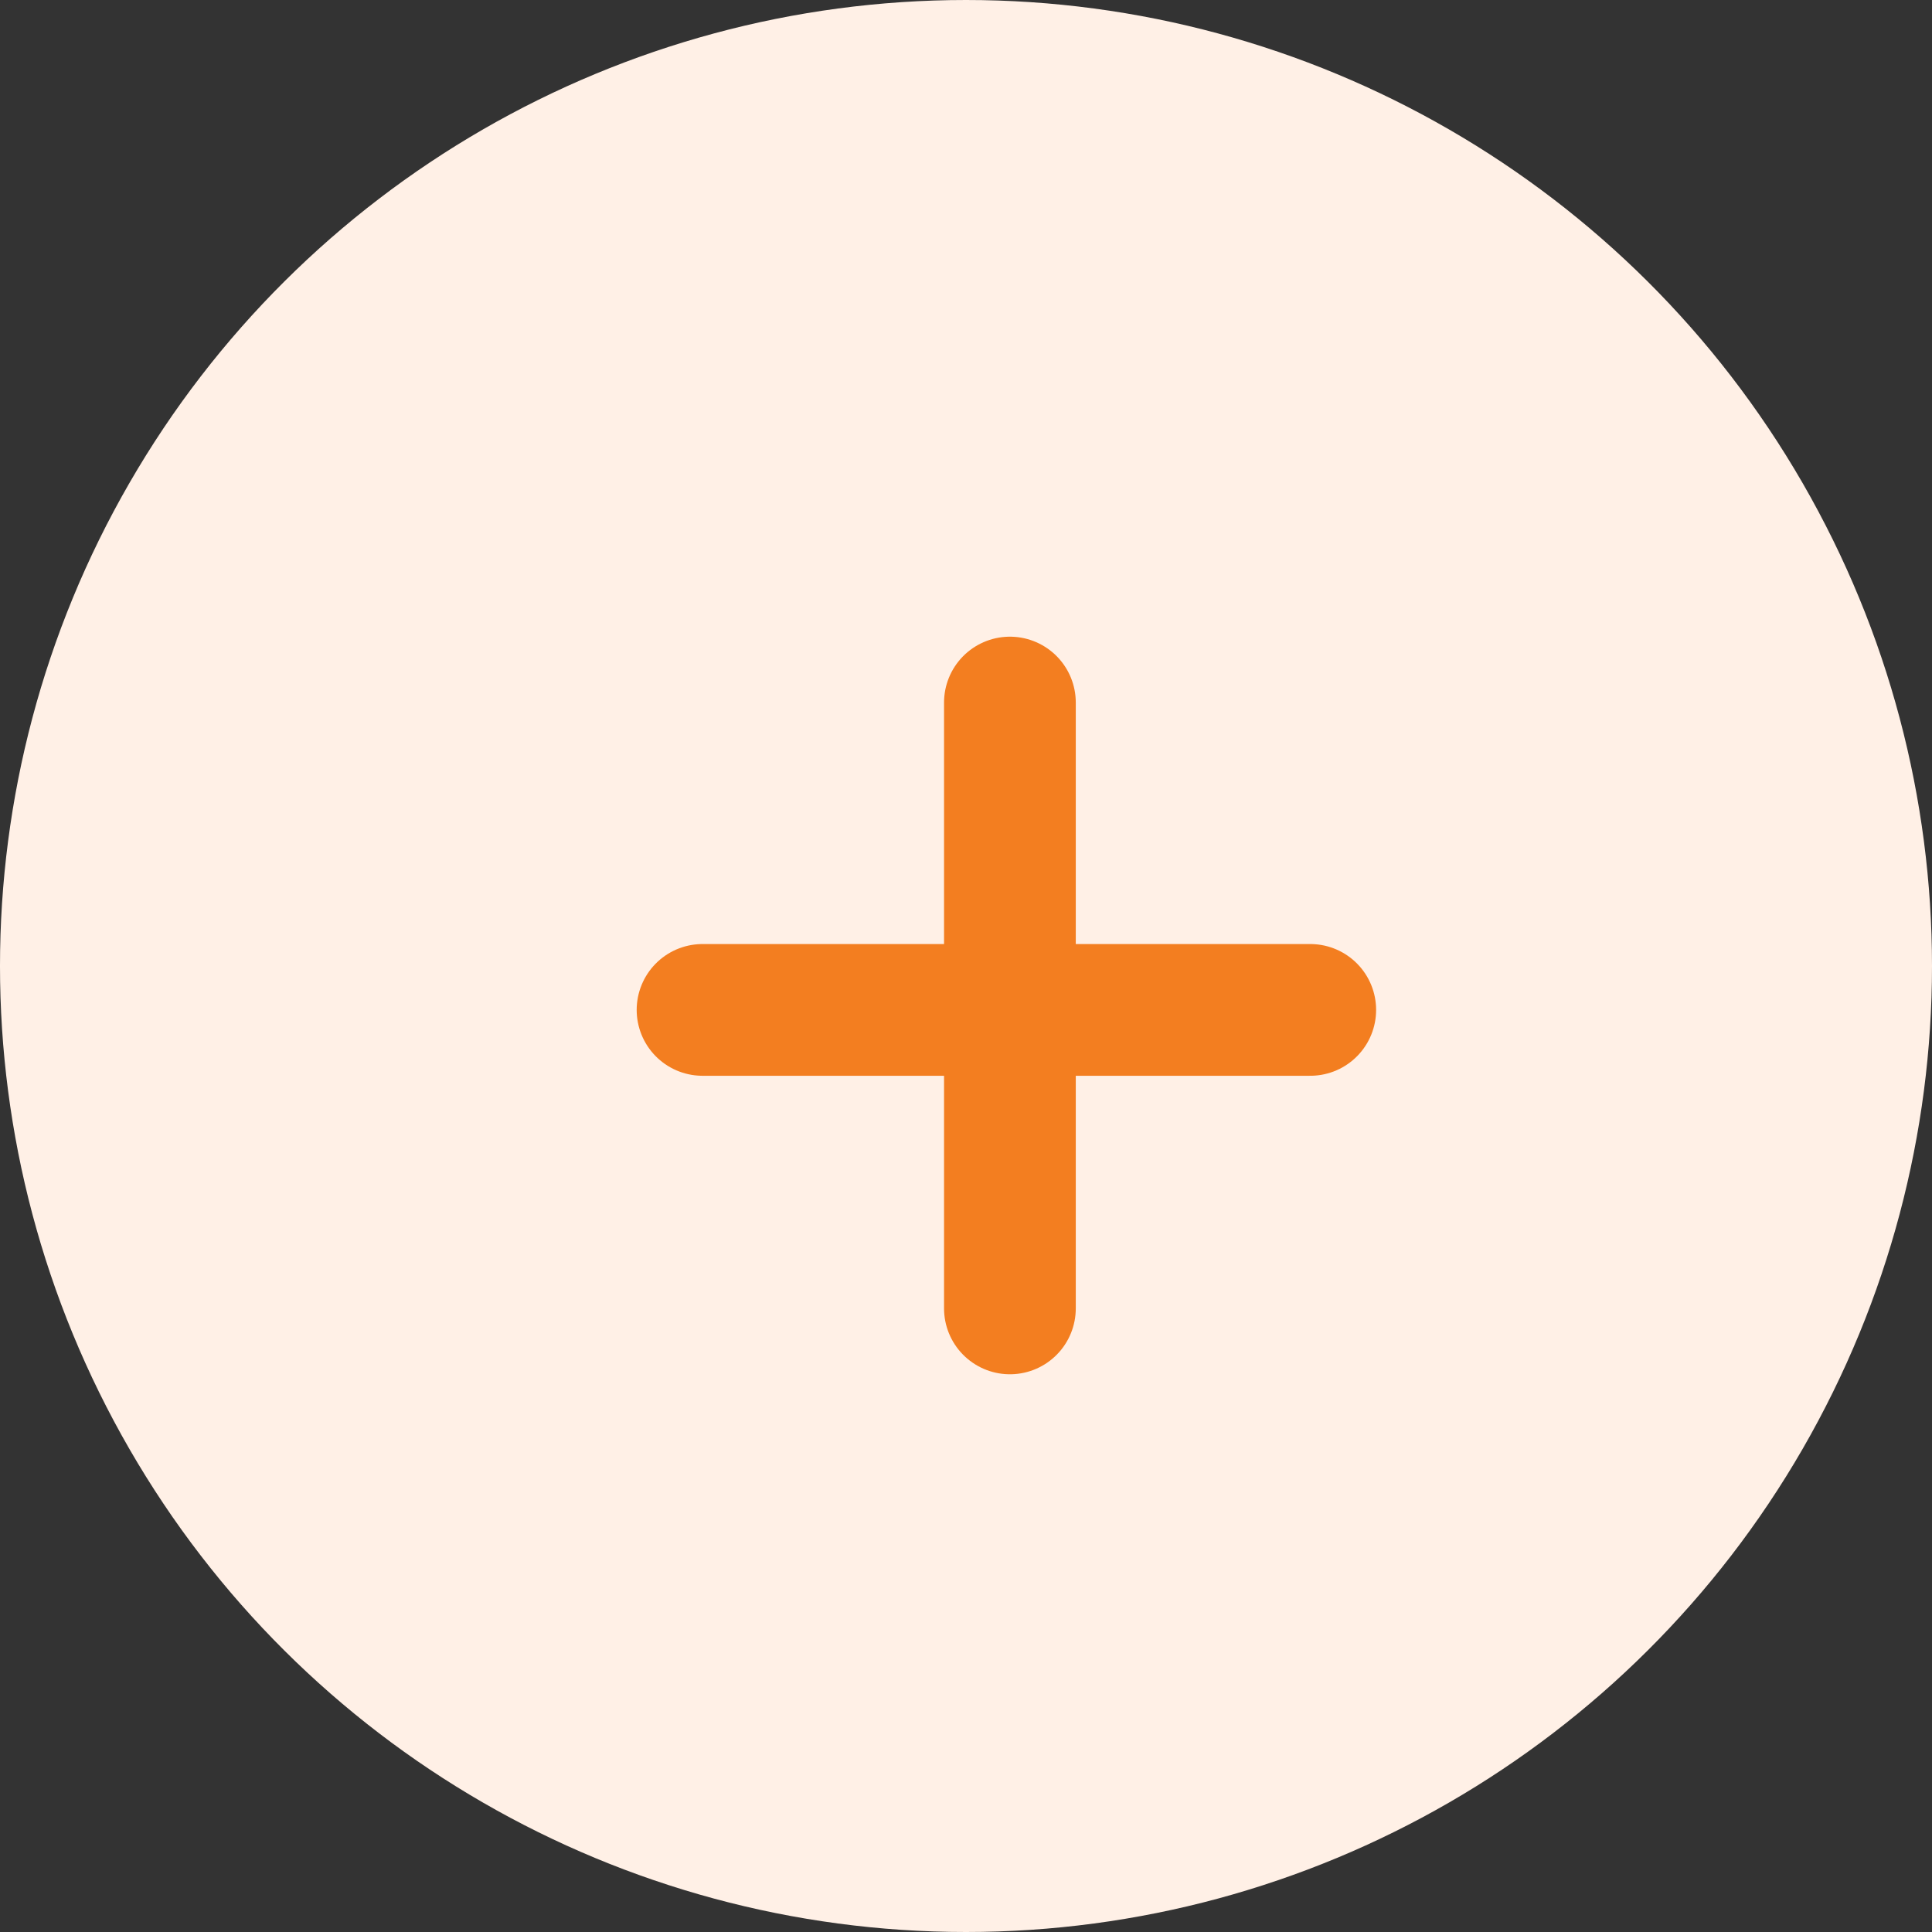 <svg width="22" height="22" viewBox="0 0 22 22" fill="none" xmlns="http://www.w3.org/2000/svg">
    <rect x="0" y="0" width="22" height="22" fill="#333333" stroke="none"/>
    <circle cx="11" cy="11" r="11" transform="rotate(-90 11 11)" fill="#FFF0E6"/>
    <path d="M8 11.5H14.92" stroke="#F37E20" stroke-width="1.5" stroke-linecap="round" stroke-linejoin="round"/>
    <path d="M11.5 14.899V8" stroke="#F37E20" stroke-width="1.5" stroke-linecap="round" stroke-linejoin="round"/>
</svg>
